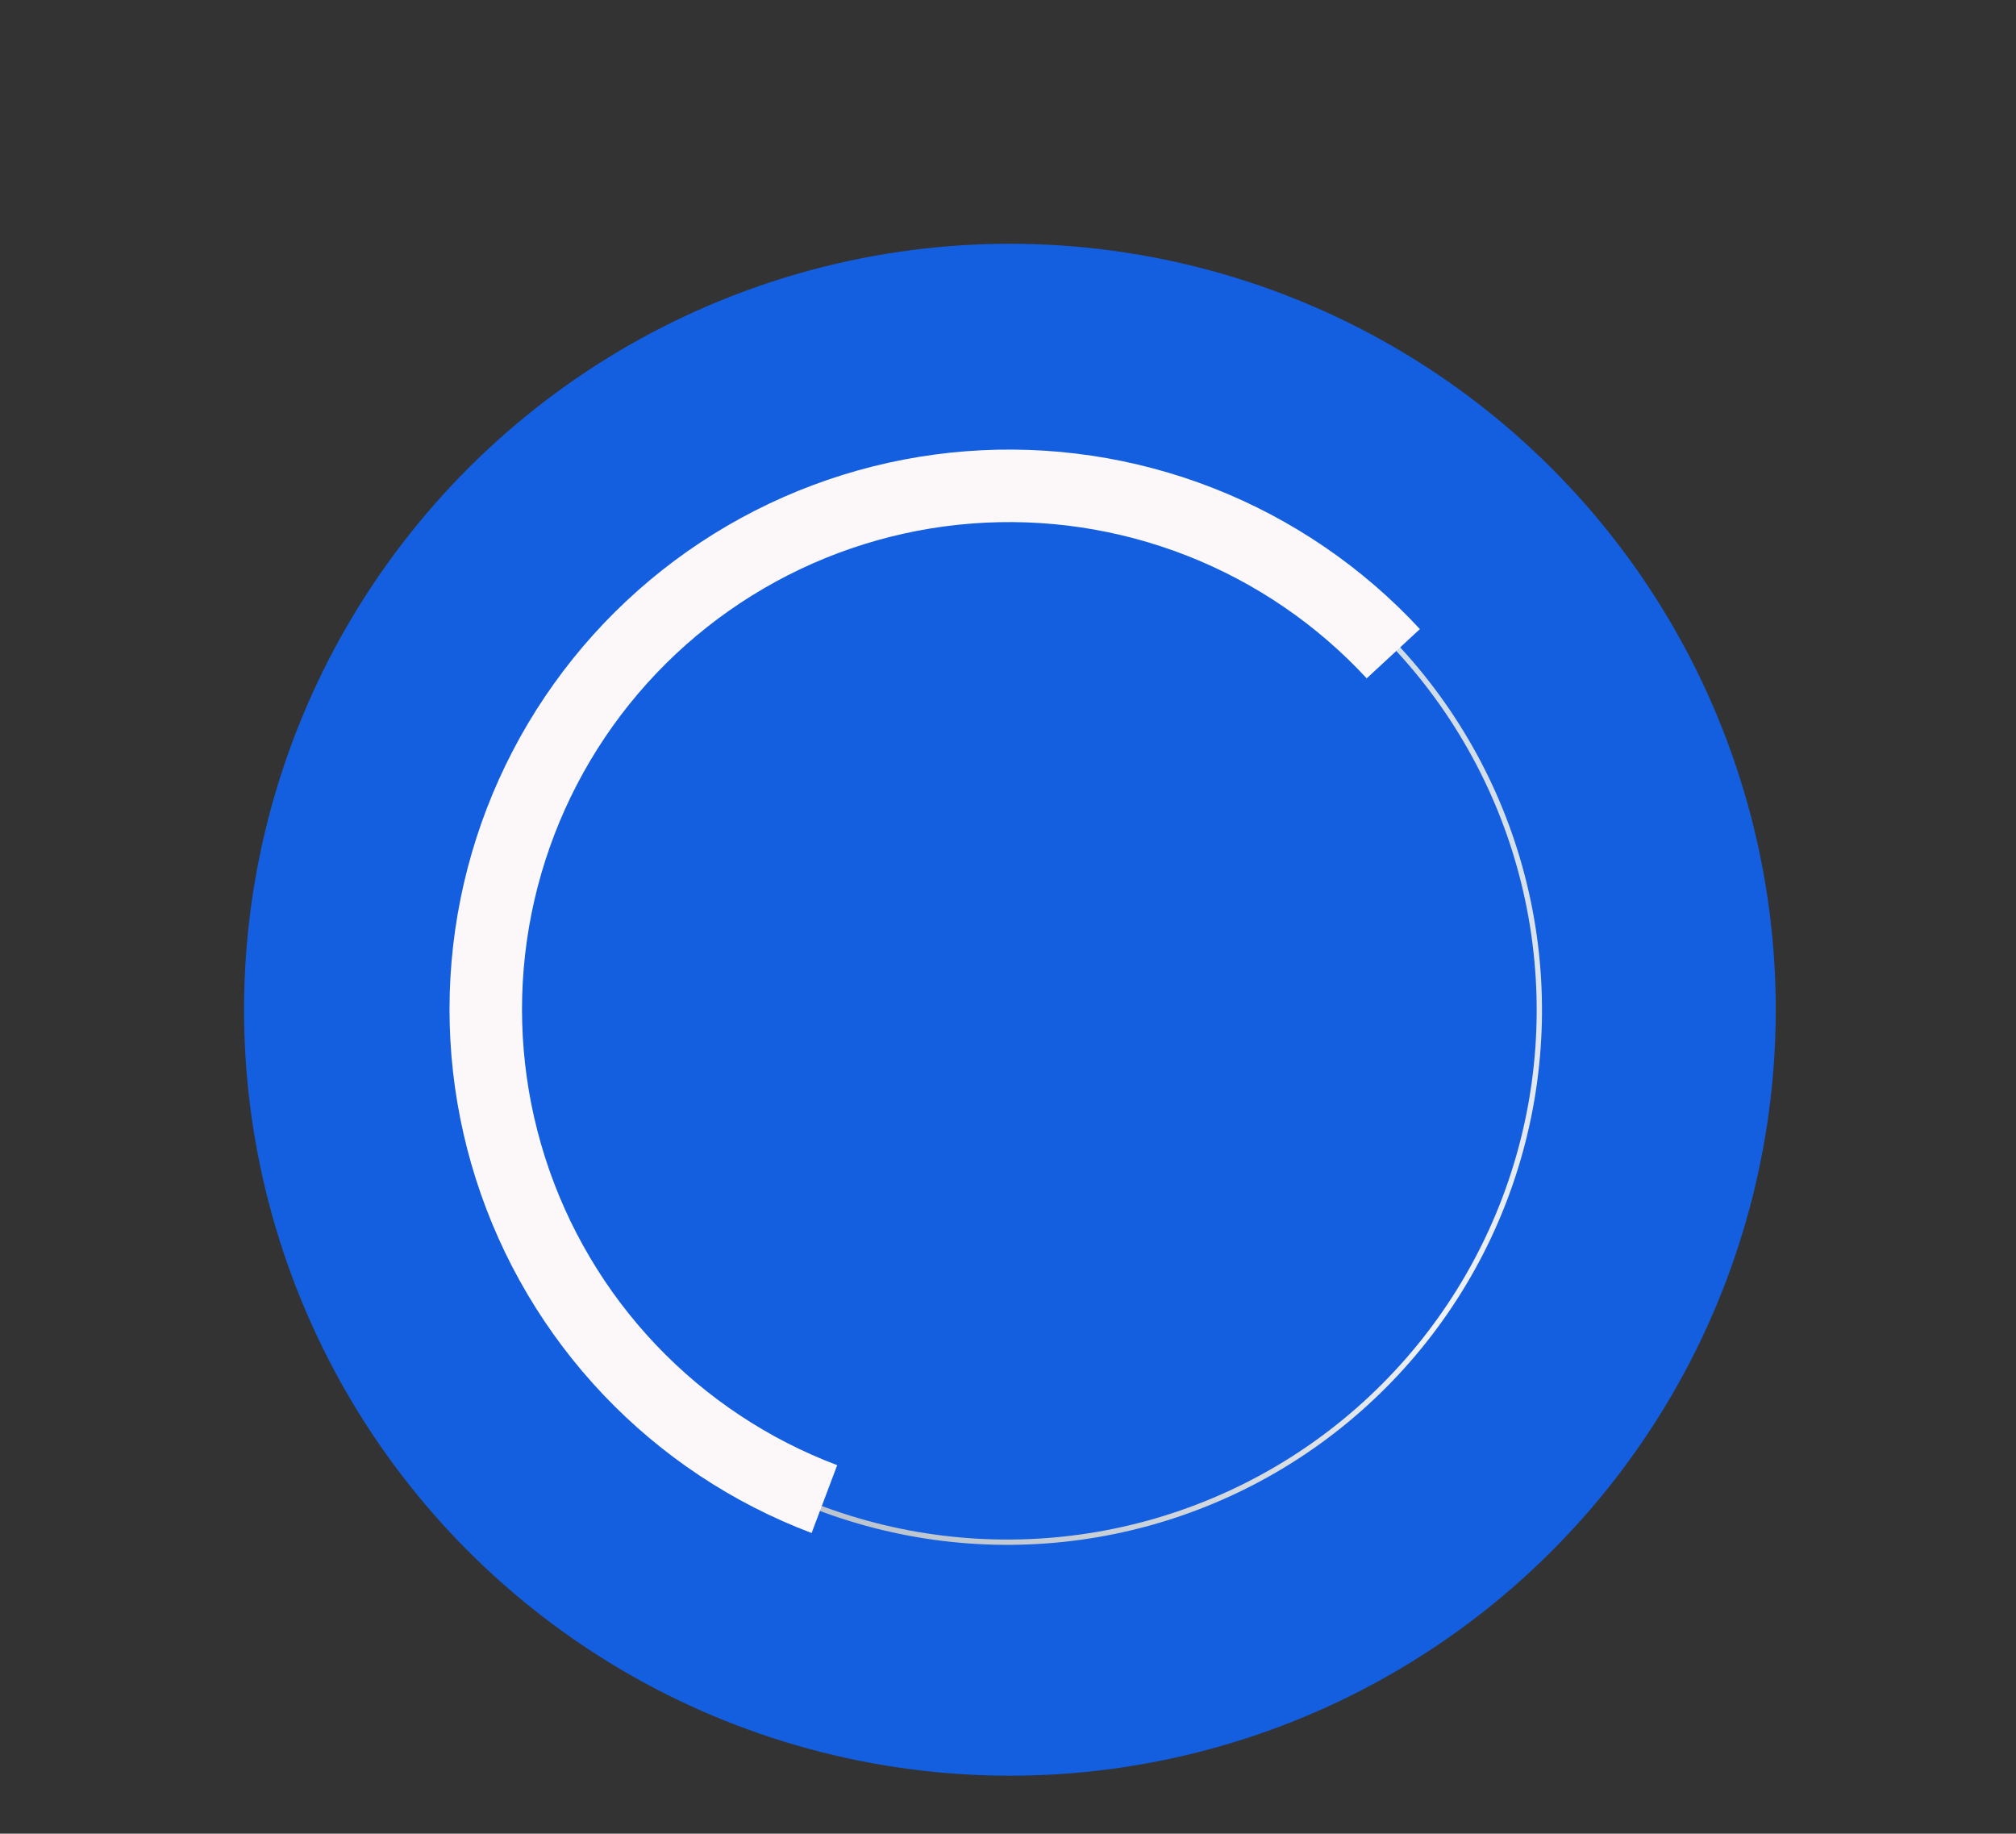 <?xml version="1.0" encoding="UTF-8"?> <svg xmlns="http://www.w3.org/2000/svg" width="265" height="241" viewBox="0 0 265 241" fill="none"><rect x="0" y="0" width="265" height="241" fill="#333333" stroke="none"/> <circle cx="132.751" cy="132.71" r="100.67" transform="rotate(-19.512 132.751 132.71)" fill="#135FE0"></circle> <path d="M102.097 196.169C113.132 201.444 125.352 203.748 137.55 202.853C149.748 201.959 161.502 197.896 171.649 191.068C181.796 184.239 189.985 174.881 195.408 163.917C200.83 152.954 203.298 140.766 202.567 128.557C201.836 116.348 197.931 104.541 191.239 94.303C184.547 84.066 175.3 75.751 164.41 70.182C153.521 64.613 141.367 61.982 129.149 62.55C116.931 63.117 105.073 66.862 94.747 73.416L95.121 74.005C105.345 67.516 117.085 63.808 129.181 63.246C141.278 62.685 153.311 65.29 164.093 70.803C174.874 76.317 184.03 84.549 190.655 94.685C197.281 104.821 201.146 116.511 201.87 128.599C202.594 140.686 200.151 152.754 194.782 163.608C189.414 174.462 181.305 183.728 171.259 190.489C161.213 197.249 149.576 201.272 137.499 202.157C125.422 203.043 113.323 200.762 102.398 195.54L102.097 196.169Z" fill="url(#paint0_linear_42_2119)"></path> <path d="M186.643 82.682C179.105 74.538 169.823 68.206 159.491 64.157C149.159 60.109 138.045 58.451 126.981 59.307C115.918 60.163 105.191 63.51 95.604 69.099C86.017 74.688 77.819 82.373 71.624 91.579C65.428 100.784 61.395 111.273 59.827 122.258C58.258 133.243 59.196 144.441 62.568 155.013C65.941 165.585 71.661 175.256 79.301 183.304C86.941 191.352 96.303 197.567 106.685 201.484L110.049 192.569C101.012 189.159 92.863 183.749 86.212 176.743C79.562 169.738 74.582 161.319 71.647 152.117C68.711 142.914 67.895 133.167 69.26 123.605C70.625 114.042 74.136 104.913 79.529 96.899C84.922 88.886 92.059 82.196 100.403 77.332C108.748 72.467 118.086 69.553 127.716 68.808C137.347 68.063 147.021 69.507 156.015 73.03C165.008 76.554 173.088 82.066 179.65 89.155L186.643 82.682Z" fill="#FCF8F9"></path> <defs> <linearGradient id="paint0_linear_42_2119" x1="204.994" y1="89.554" x2="134.413" y2="222.273" gradientUnits="userSpaceOnUse"> <stop stop-color="#CDDAE6"></stop> <stop offset="0.55" stop-color="#F0F2F4"></stop> <stop offset="1" stop-color="#B4BDC7"></stop> </linearGradient> </defs> </svg> 